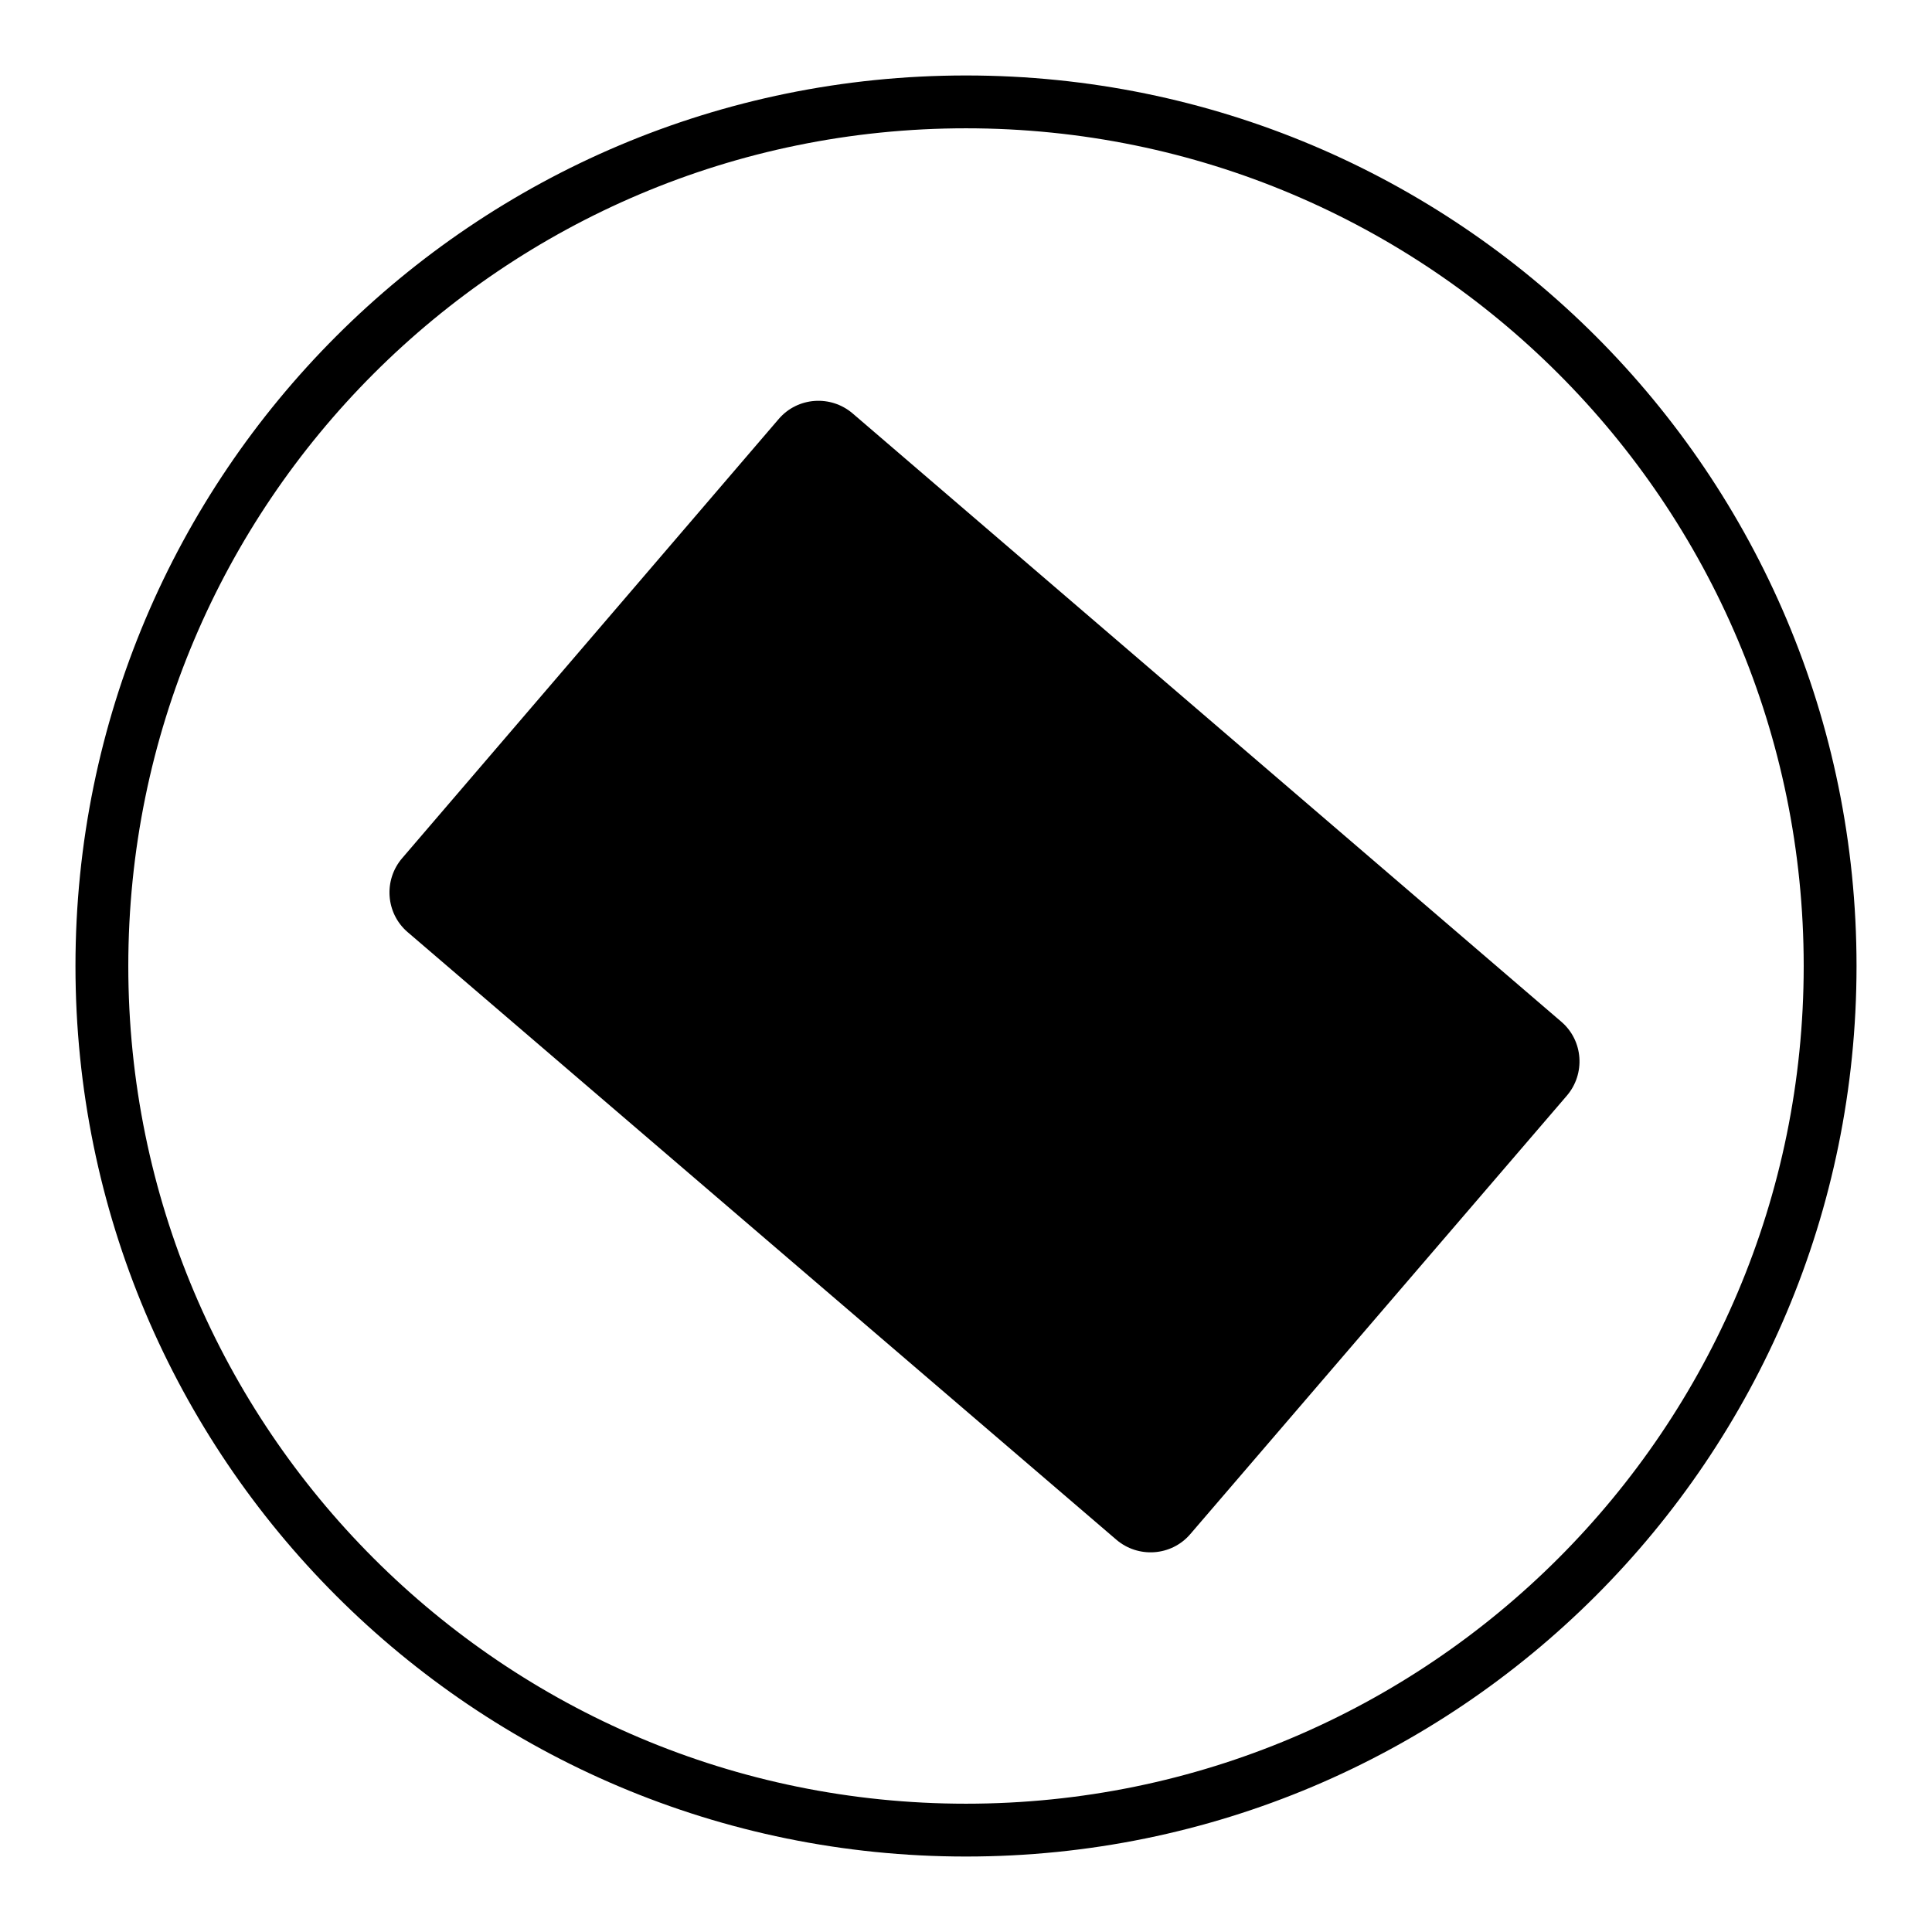 <?xml version="1.0" encoding="utf-8"?>
<!-- Svg Vector Icons : http://www.onlinewebfonts.com/icon -->
<!DOCTYPE svg PUBLIC "-//W3C//DTD SVG 1.1//EN" "http://www.w3.org/Graphics/SVG/1.1/DTD/svg11.dtd">
<svg version="1.1" xmlns="http://www.w3.org/2000/svg" xmlns:xlink="http://www.w3.org/1999/xlink" x="0px" y="0px" viewBox="0 0 256 256" enable-background="new 0 0 256 256" xml:space="preserve">
<g> <path fill="#000000" d="M128,10C62.8,10,10,62.8,10,128s52.8,118,118,118c65.2,0,118-52.8,118-118S193.2,10,128,10z M128,239 c-61.3,0-111-49.7-111-111C17,66.7,66.7,17,128,17c61.3,0,111,49.7,111,111C239,189.3,189.3,239,128,239z"/> <path fill="#000000" d="M157.7,203.3c-2.5,2.9-6.9,3.2-9.8,0.7L54,123.5c-2.9-2.5-3.2-6.9-0.7-9.8l49.9-58.2 c2.5-2.9,6.9-3.2,9.8-0.7l93.9,80.6c2.9,2.5,3.2,6.9,0.7,9.8L157.7,203.3z"/> <path fill="#000000" d="M120.2,88.1v-2.9c-19.1,0-34.6,15.5-34.6,34.6h2.9C88.6,102.3,102.7,88.1,120.2,88.1L120.2,88.1z"/> <path fill="#000000" d="M120.2,99.2v-3.3c-13.2,0-23.9,10.7-23.9,23.9h3.3C99.7,108.4,108.9,99.2,120.2,99.2z M120.2,110.4v-2.9 c-6.8,0-12.3,5.5-12.3,12.3h2.9C110.8,114.6,115,110.4,120.2,110.4z"/> <path fill="#000000" d="M141.3,168.6v2.9c19.1,0,34.6-15.5,34.6-34.6h-2.9C172.9,154.4,158.8,168.6,141.3,168.6z"/> <path fill="#000000" d="M141.3,157.5v3.3c13.2,0,23.9-10.7,23.9-23.9h-3.3C161.8,148.3,152.6,157.5,141.3,157.5L141.3,157.5z  M141.3,146.3v2.9c6.8,0,12.3-5.5,12.3-12.3h-2.9C150.7,142.1,146.5,146.3,141.3,146.3z"/> <path fill="#000000" d="M137.5,120h-10.1c-0.2,0-0.4,0.2-0.4,0.4v13.9c0,0.2,0.2,0.4,0.4,0.4h10.1c0.2,0,0.4-0.2,0.4-0.4l0,0v-13.9 C137.8,120.2,137.7,120,137.5,120z"/> <path fill="#000000" d="M126.2,135.3v-11.1h-2.8c-0.2,0-0.4,0.2-0.4,0.4v13.9c0,0.2,0.2,0.4,0.4,0.4h10.1c0.2,0,0.4-0.2,0.4-0.4 v-2.7h-7.3C126.4,135.7,126.2,135.5,126.2,135.3L126.2,135.3z"/></g>
</svg>
